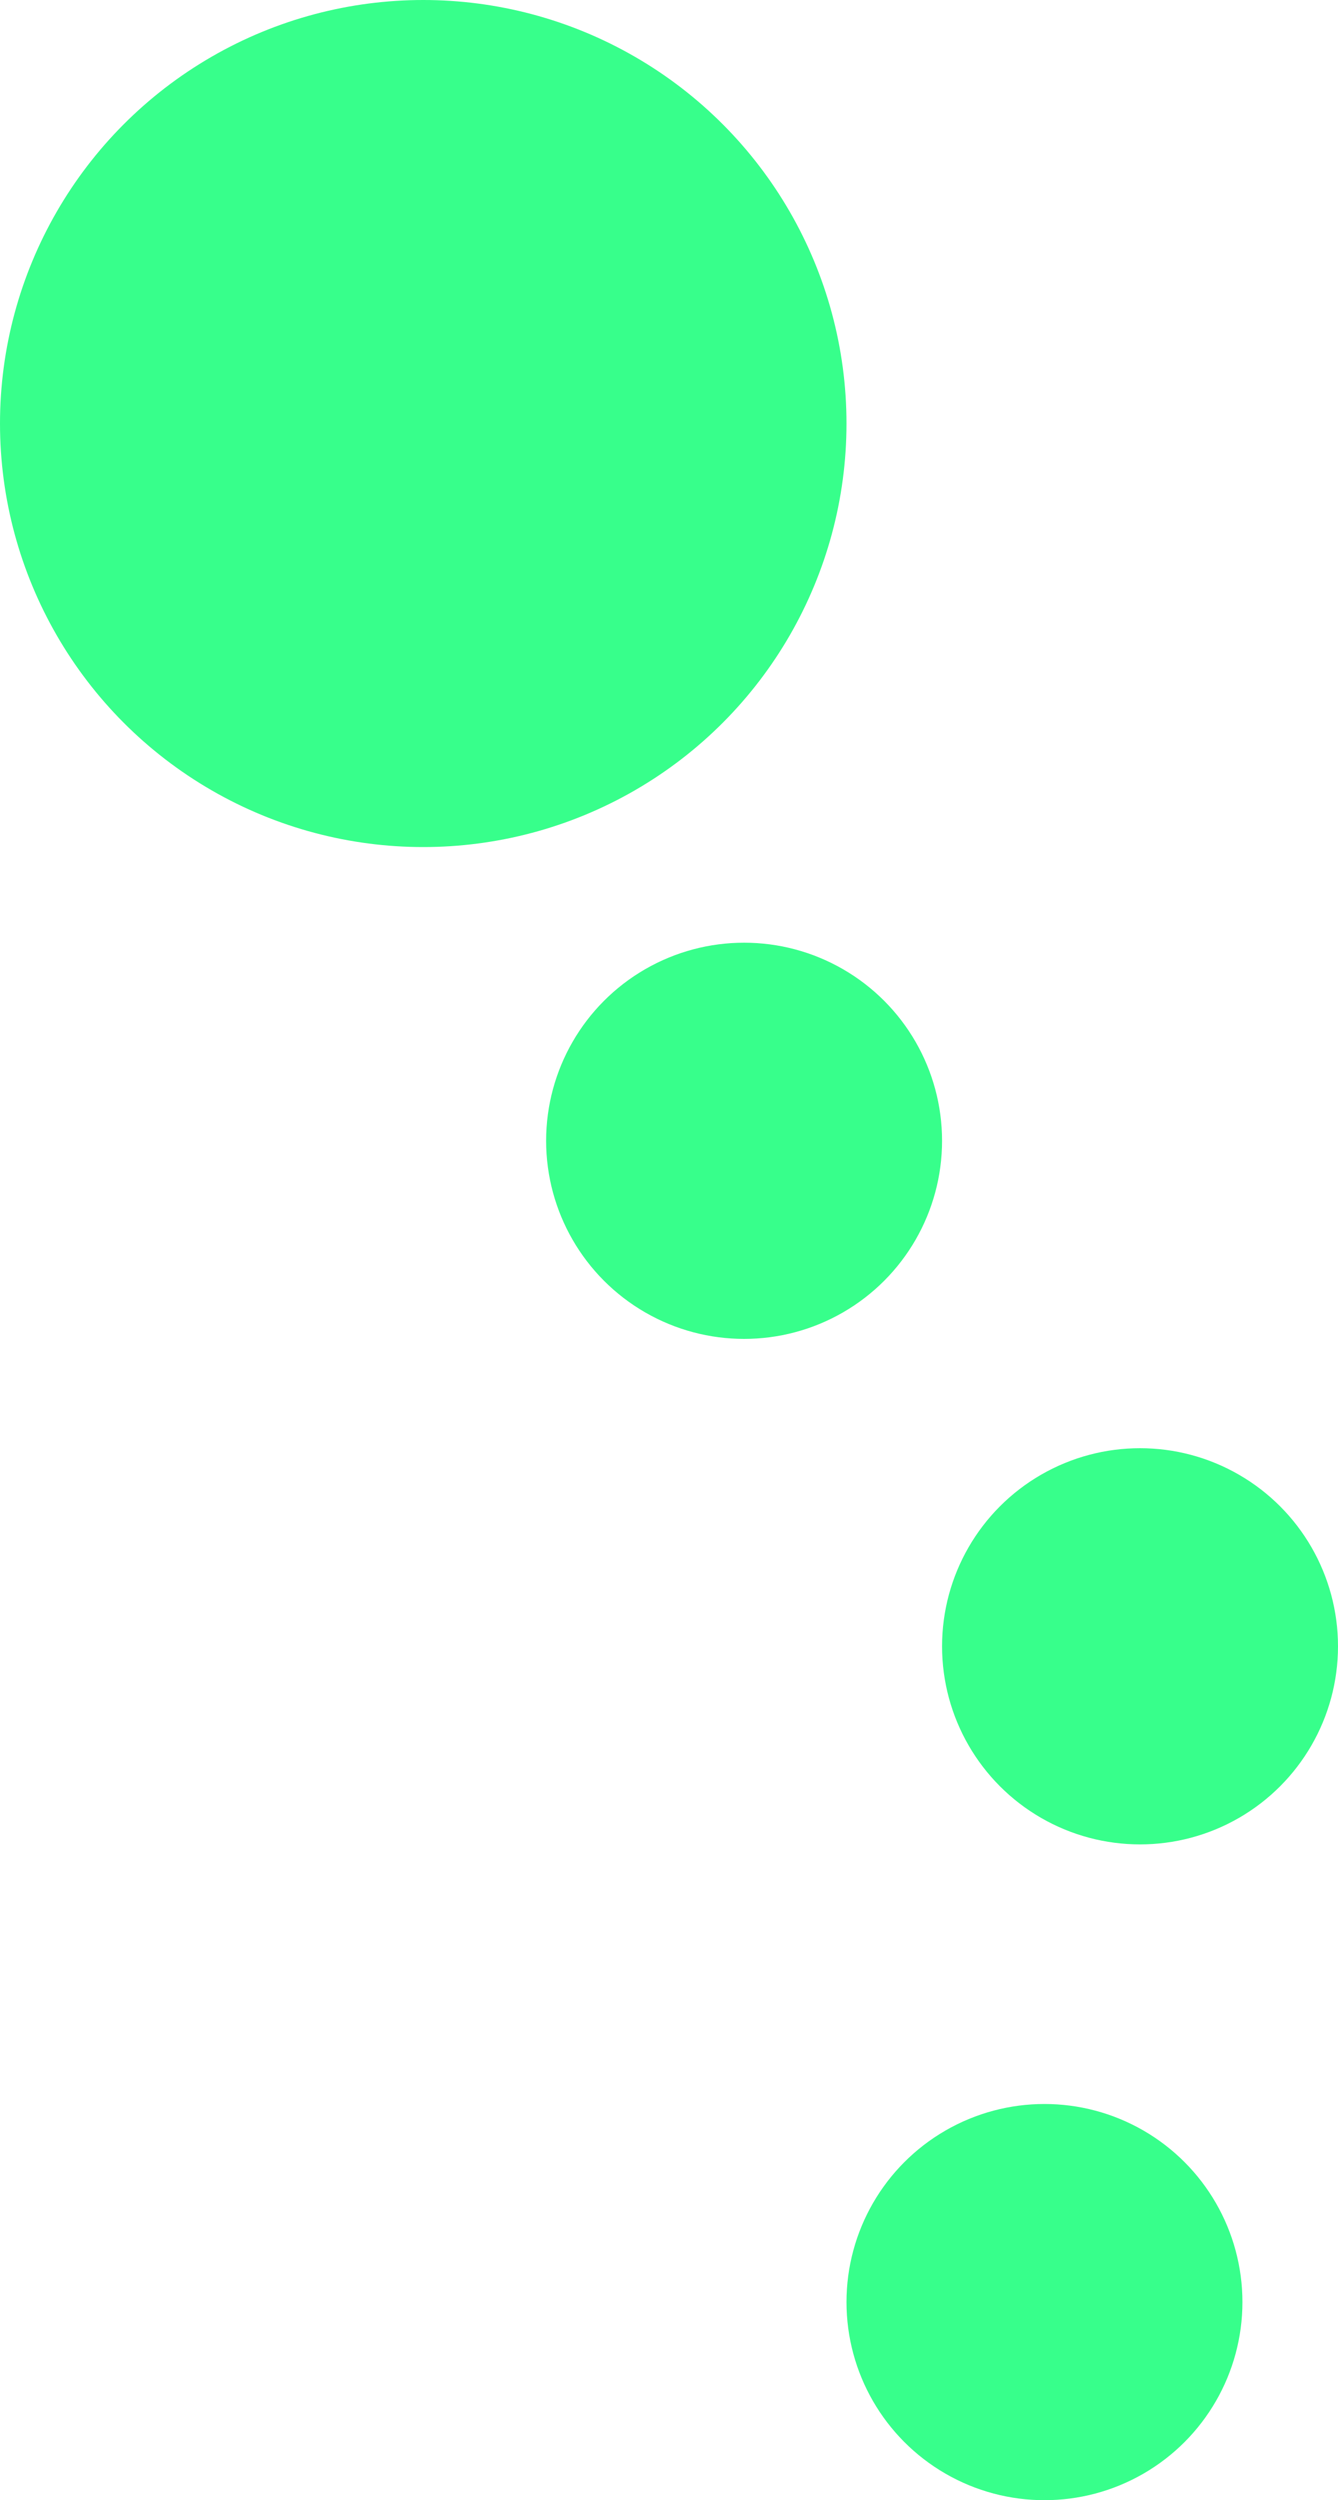 <svg width="98" height="183" viewBox="0 0 98 183" fill="none" xmlns="http://www.w3.org/2000/svg">
<g id="Group 17">
<circle id="Ellipse 10" cx="31" cy="31" r="31" fill="#37FF8B"/>
<circle id="Ellipse 12" cx="54.5" cy="83.5" r="14.5" fill="#37FF8B"/>
<circle id="Ellipse 13" cx="83.5" cy="120.5" r="14.5" fill="#37FF8B"/>
<circle id="Ellipse 14" cx="76.5" cy="168.5" r="14.5" fill="#37FF8B"/>
</g>
</svg>
